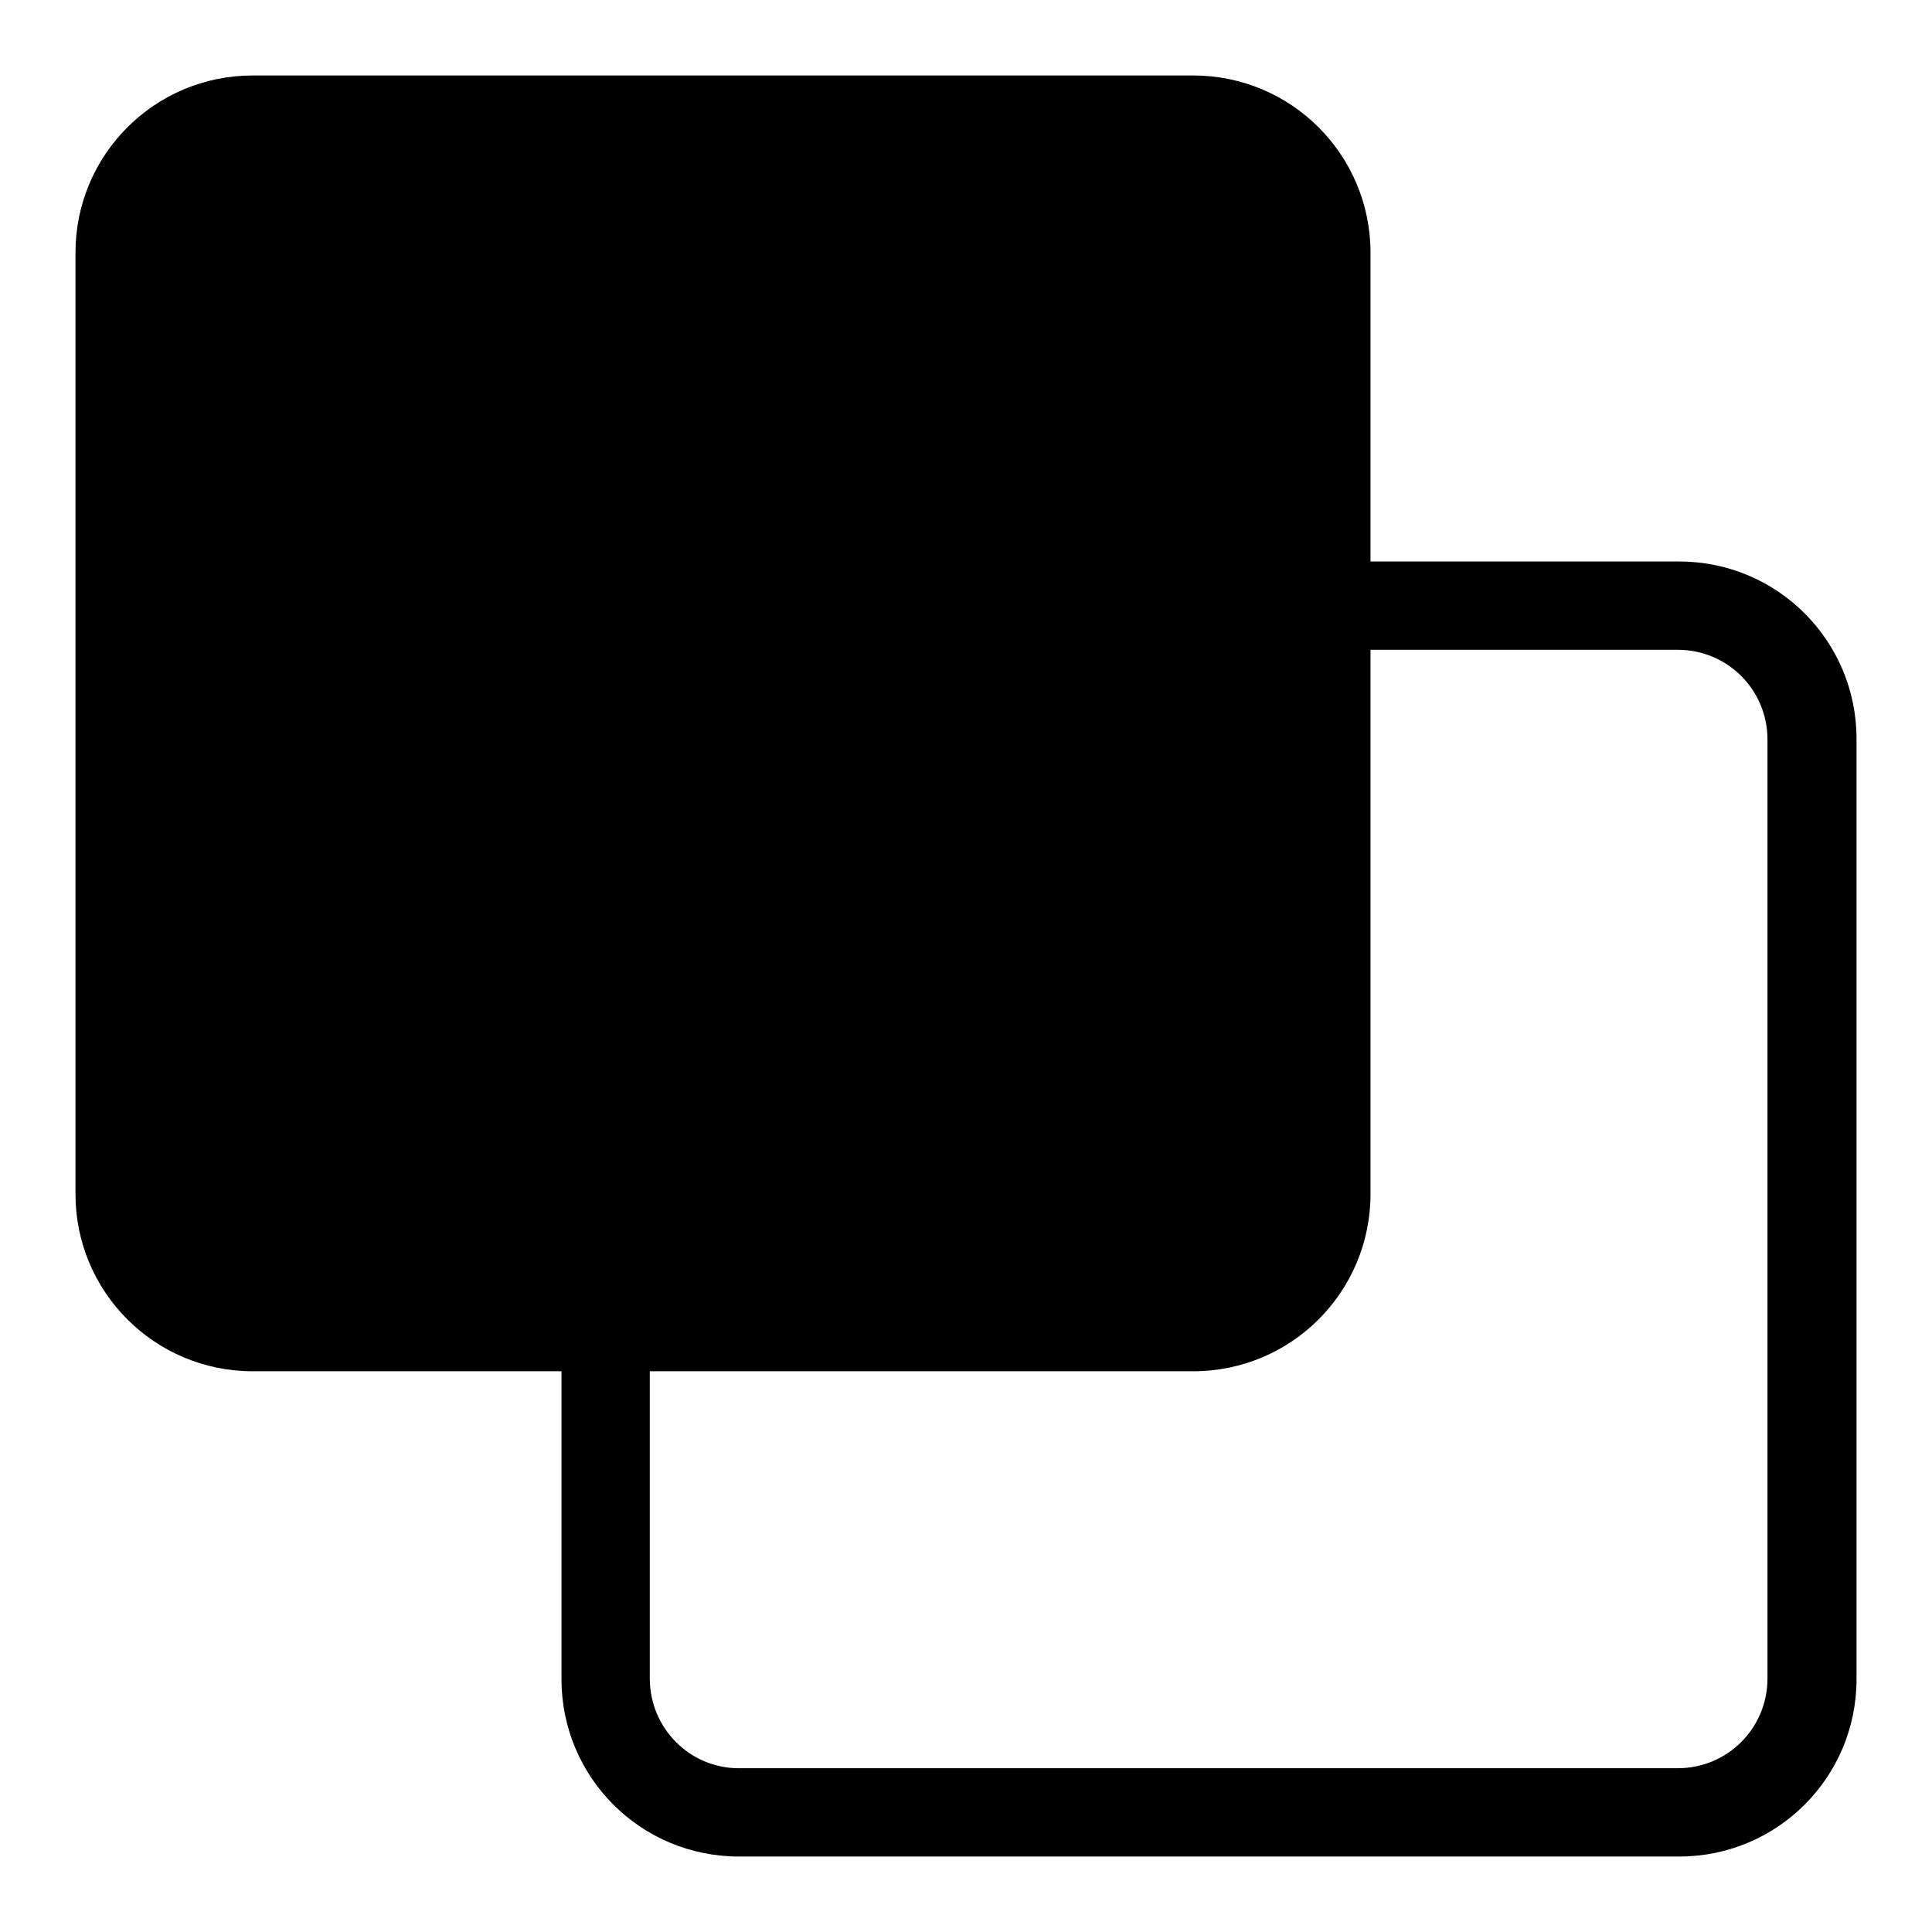 <?xml version="1.0" encoding="utf-8"?>
<!-- Svg Vector Icons : http://www.onlinewebfonts.com/icon -->
<!DOCTYPE svg PUBLIC "-//W3C//DTD SVG 1.1//EN" "http://www.w3.org/Graphics/SVG/1.1/DTD/svg11.dtd">
<svg version="1.1" xmlns="http://www.w3.org/2000/svg" xmlns:xlink="http://www.w3.org/1999/xlink" x="0px" y="0px" viewBox="0 0 256 256" enable-background="new 0 0 256 256" xml:space="preserve">
<g><g><path fill="#000000" d="M74.4,181.7H33.5c-13,0-23.5-10.5-23.5-23.5V33.5C10,20.5,20.5,10,33.5,10h124.6c13,0,23.5,10.5,23.5,23.5v40.9h40.9c13,0,23.5,10.5,23.5,23.5v124.6c0,13-10.5,23.5-23.5,23.5H97.9c-13,0-23.5-10.5-23.5-23.5V181.7L74.4,181.7z M181.6,86.2v72c0,13-10.5,23.5-23.5,23.5h-72v40.7c0,6.6,5.3,11.9,11.8,11.9h124.4c6.6,0,11.9-5.3,11.9-11.9V98c0-6.6-5.3-11.9-11.9-11.9H181.6z"/></g></g>
</svg>